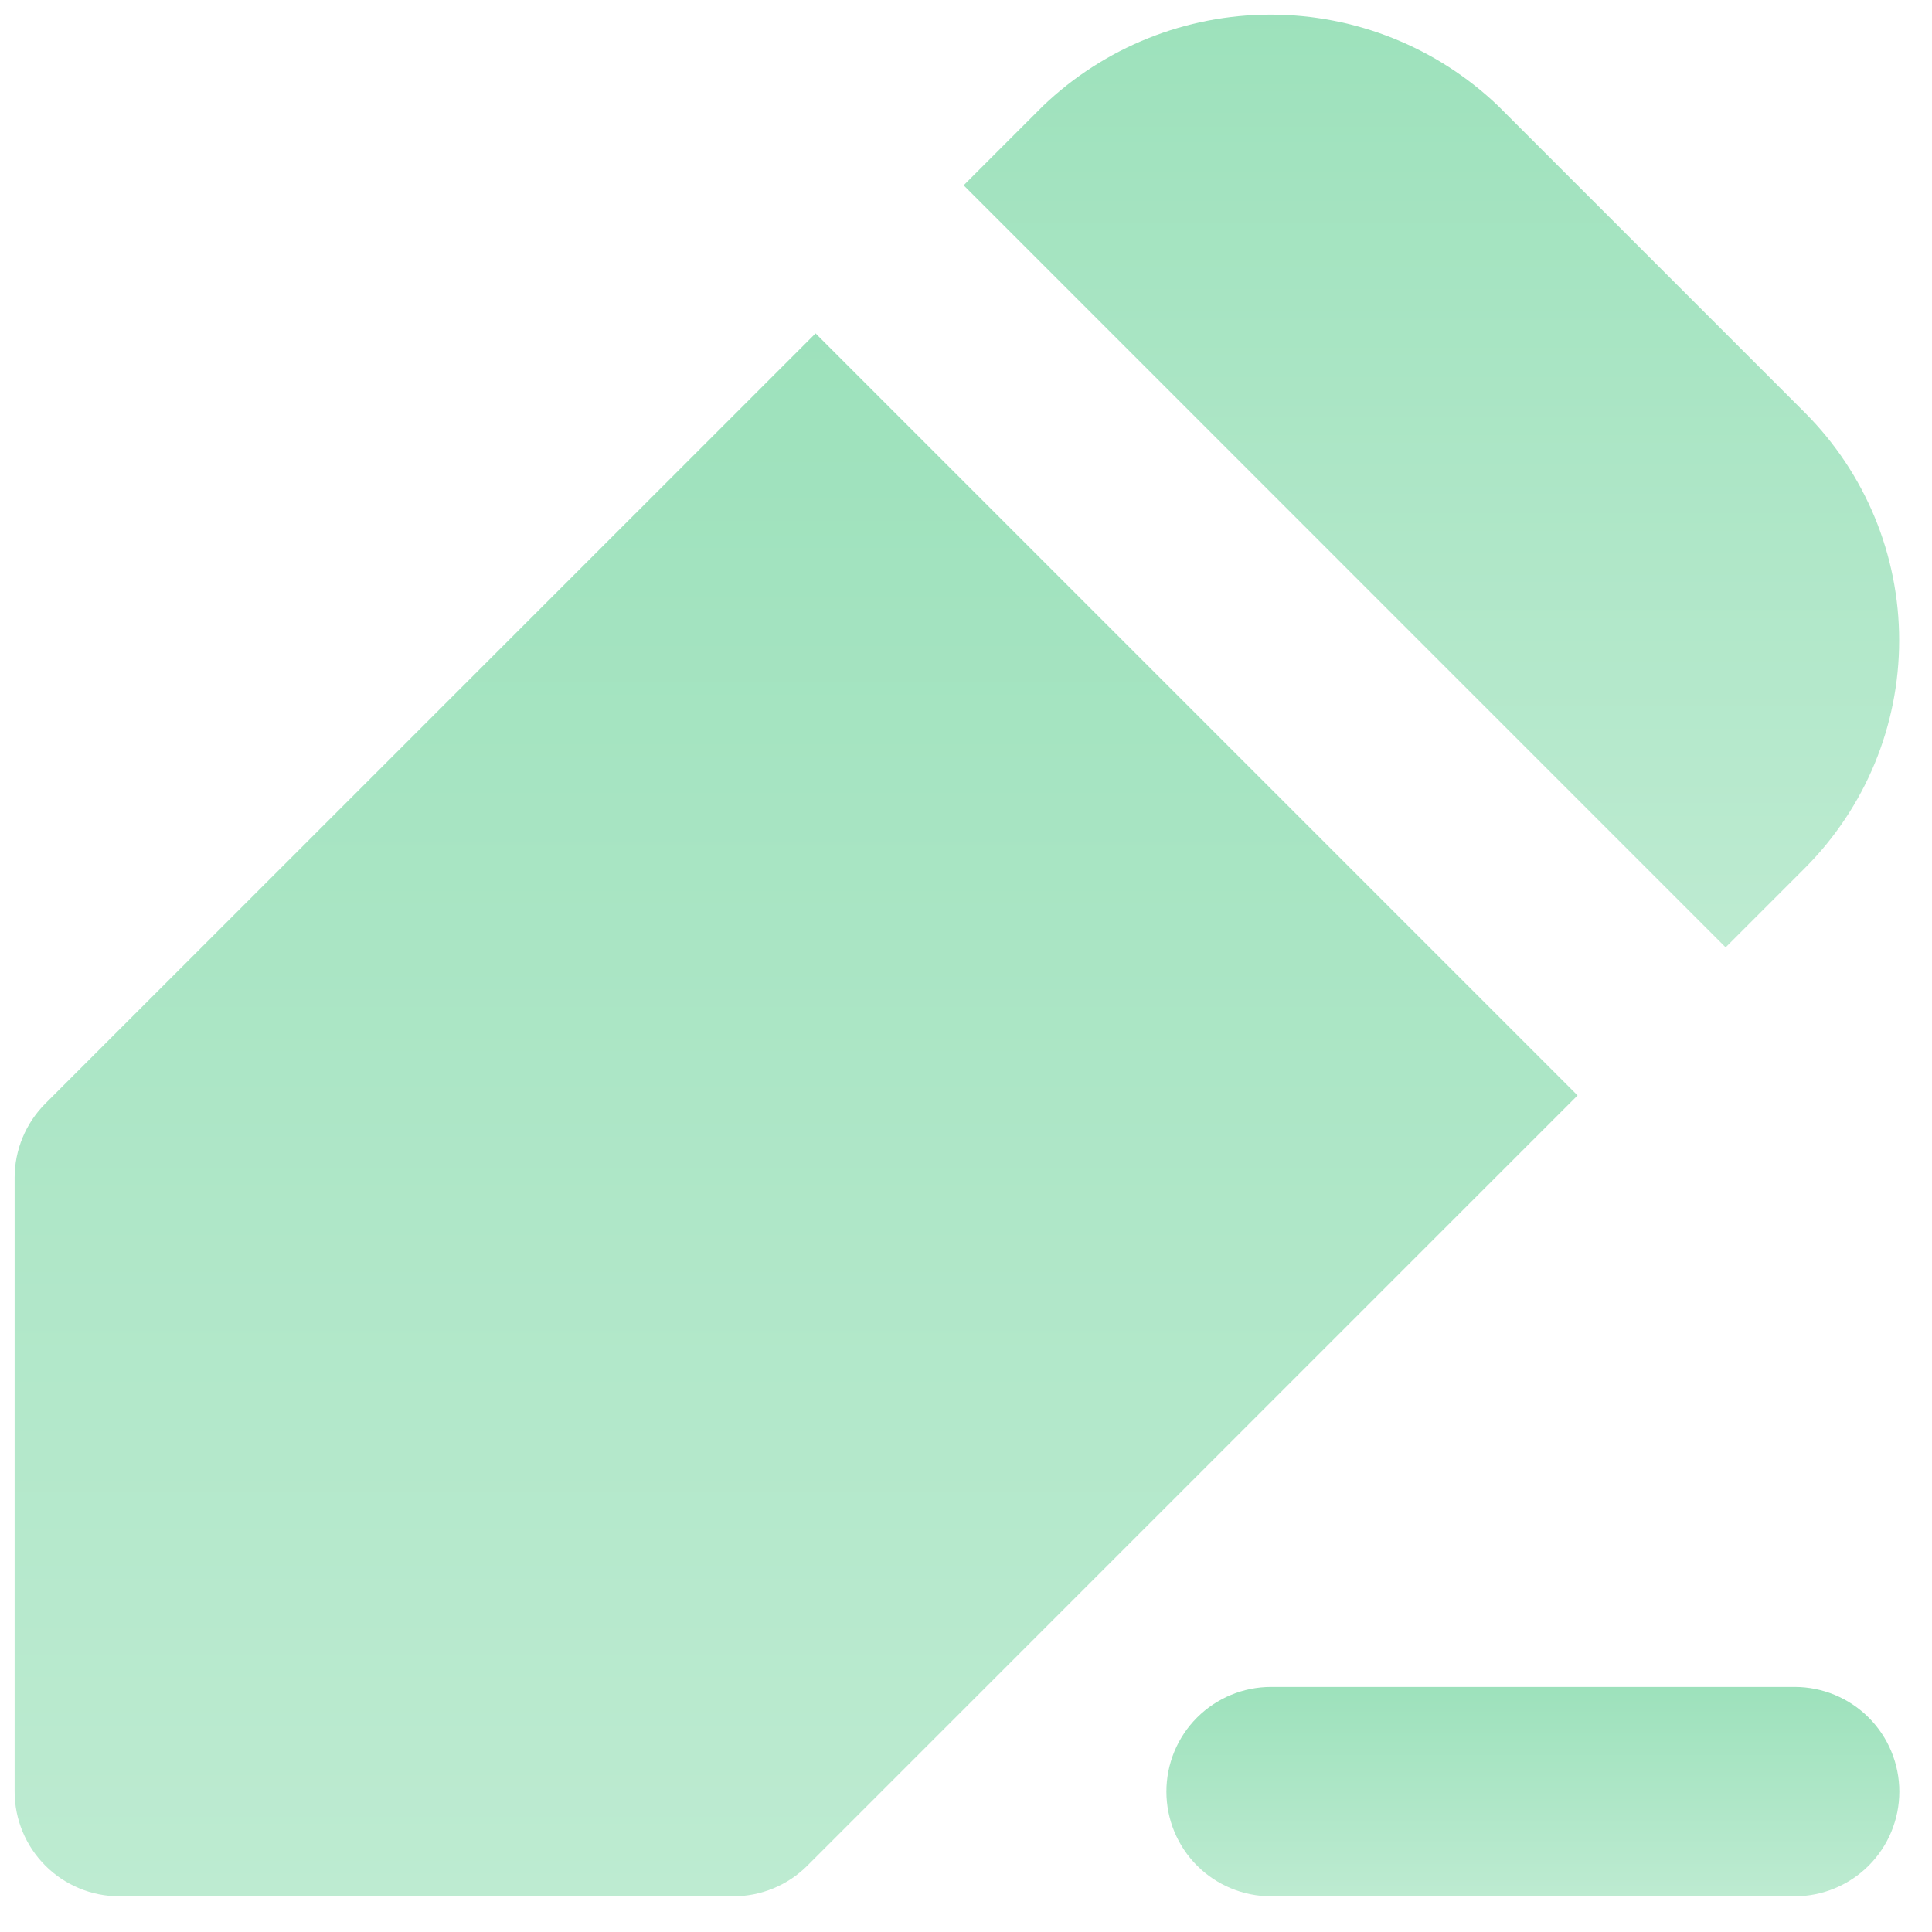 <svg xmlns="http://www.w3.org/2000/svg" width="44" height="44" viewBox="0 0 44 44" fill="none"><path d="M39.3 21.575L41.109 19.766C42.482 18.39 43.252 16.526 43.252 14.584C43.252 12.641 42.482 10.777 41.109 9.402L34.118 2.41C32.723 1.077 30.867 0.333 28.937 0.333C27.007 0.333 25.151 1.077 23.756 2.41L21.946 4.22L39.3 21.575Z" fill="url(#paint0_linear_5503_10032)"></path><path d="M18.574 7.593L1.032 25.133C0.585 25.581 0.334 26.187 0.333 26.819V40.802C0.333 41.435 0.585 42.041 1.032 42.488C1.479 42.936 2.086 43.187 2.718 43.187H16.702C17.015 43.187 17.325 43.125 17.615 43.005C17.904 42.885 18.167 42.71 18.388 42.488L35.928 24.947L18.574 7.593Z" fill="url(#paint1_linear_5503_10032)"></path><path d="M40.872 43.187H28.949C28.316 43.187 27.71 42.936 27.262 42.489C26.815 42.041 26.564 41.435 26.564 40.802C26.564 40.17 26.815 39.563 27.262 39.116C27.71 38.669 28.316 38.418 28.949 38.418H40.872C41.504 38.418 42.111 38.669 42.558 39.116C43.005 39.563 43.256 40.17 43.256 40.802C43.256 41.435 43.005 42.041 42.558 42.489C42.111 42.936 41.504 43.187 40.872 43.187Z" fill="url(#paint2_linear_5503_10032)"></path><defs><linearGradient id="paint0_linear_5503_10032" x1="32.599" y1="-0.42" x2="32.599" y2="21.588" gradientUnits="userSpaceOnUse"><stop stop-color="#9CE1BB"></stop><stop offset="1" stop-color="#BDEBD1"></stop></linearGradient><linearGradient id="paint1_linear_5503_10032" x1="18.131" y1="6.331" x2="18.131" y2="43.209" gradientUnits="userSpaceOnUse"><stop stop-color="#9CE1BB"></stop><stop offset="1" stop-color="#BDEBD1"></stop></linearGradient><linearGradient id="paint2_linear_5503_10032" x1="34.91" y1="38.249" x2="34.91" y2="43.19" gradientUnits="userSpaceOnUse"><stop stop-color="#9CE1BB"></stop><stop offset="1" stop-color="#BDEBD1"></stop></linearGradient></defs></svg>